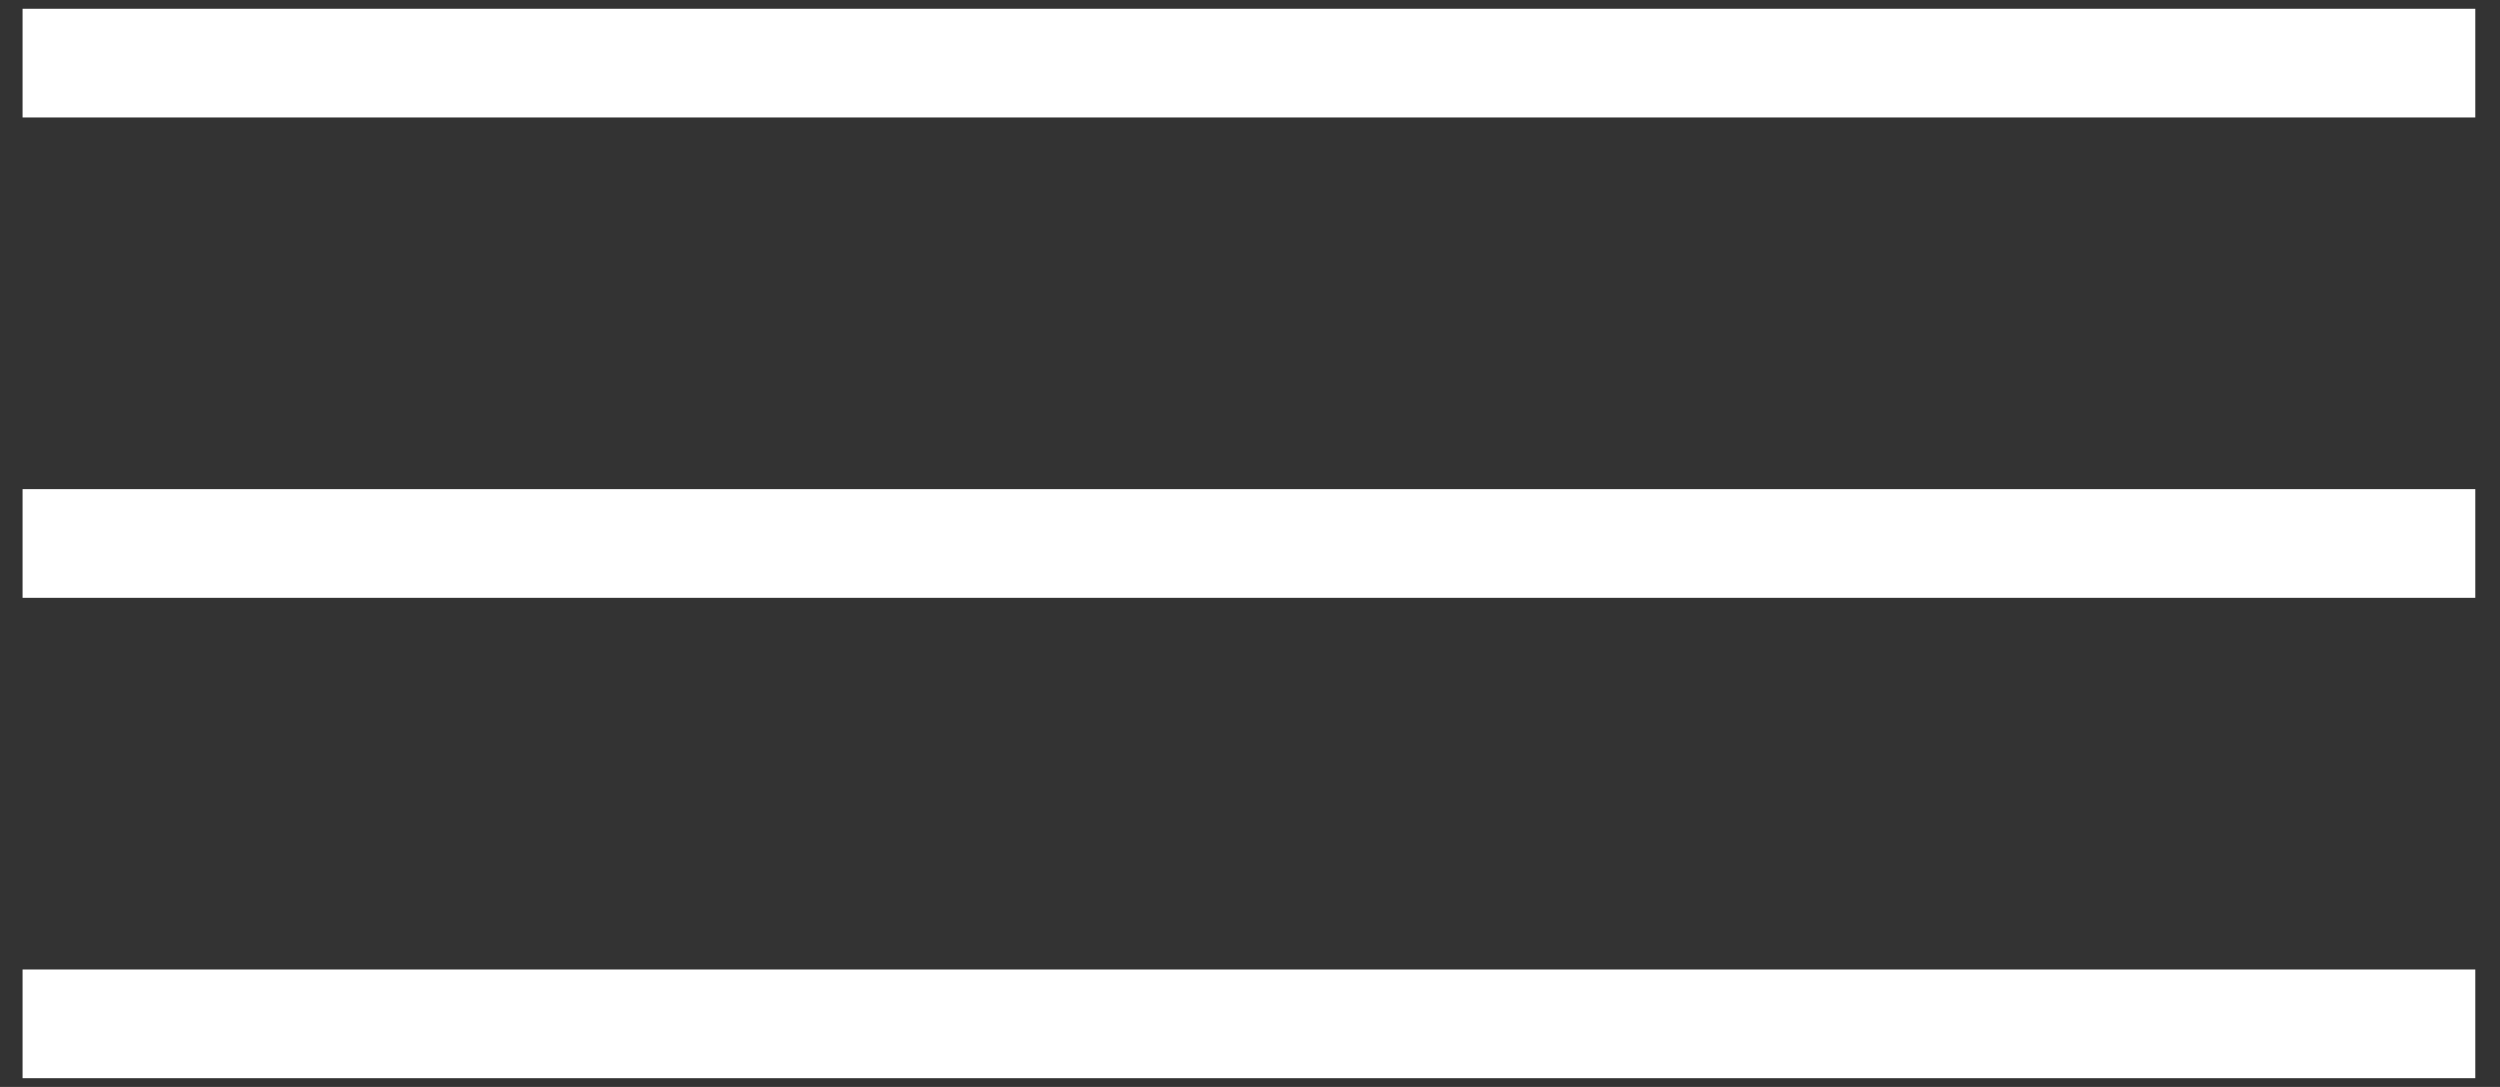 <?xml version="1.0" encoding="UTF-8"?> <svg xmlns="http://www.w3.org/2000/svg" width="69" height="30" viewBox="0 0 69 30" fill="none"><rect x="0" y="0" width="69" height="30" fill="#333333" stroke="none"/><path d="M68.318 1.742L0.623 1.742" stroke="white" stroke-width="3"></path><path d="M68.318 15L0.623 15" stroke="white" stroke-width="3"></path><path d="M68.318 28.258L0.623 28.258" stroke="white" stroke-width="3"></path></svg> 
